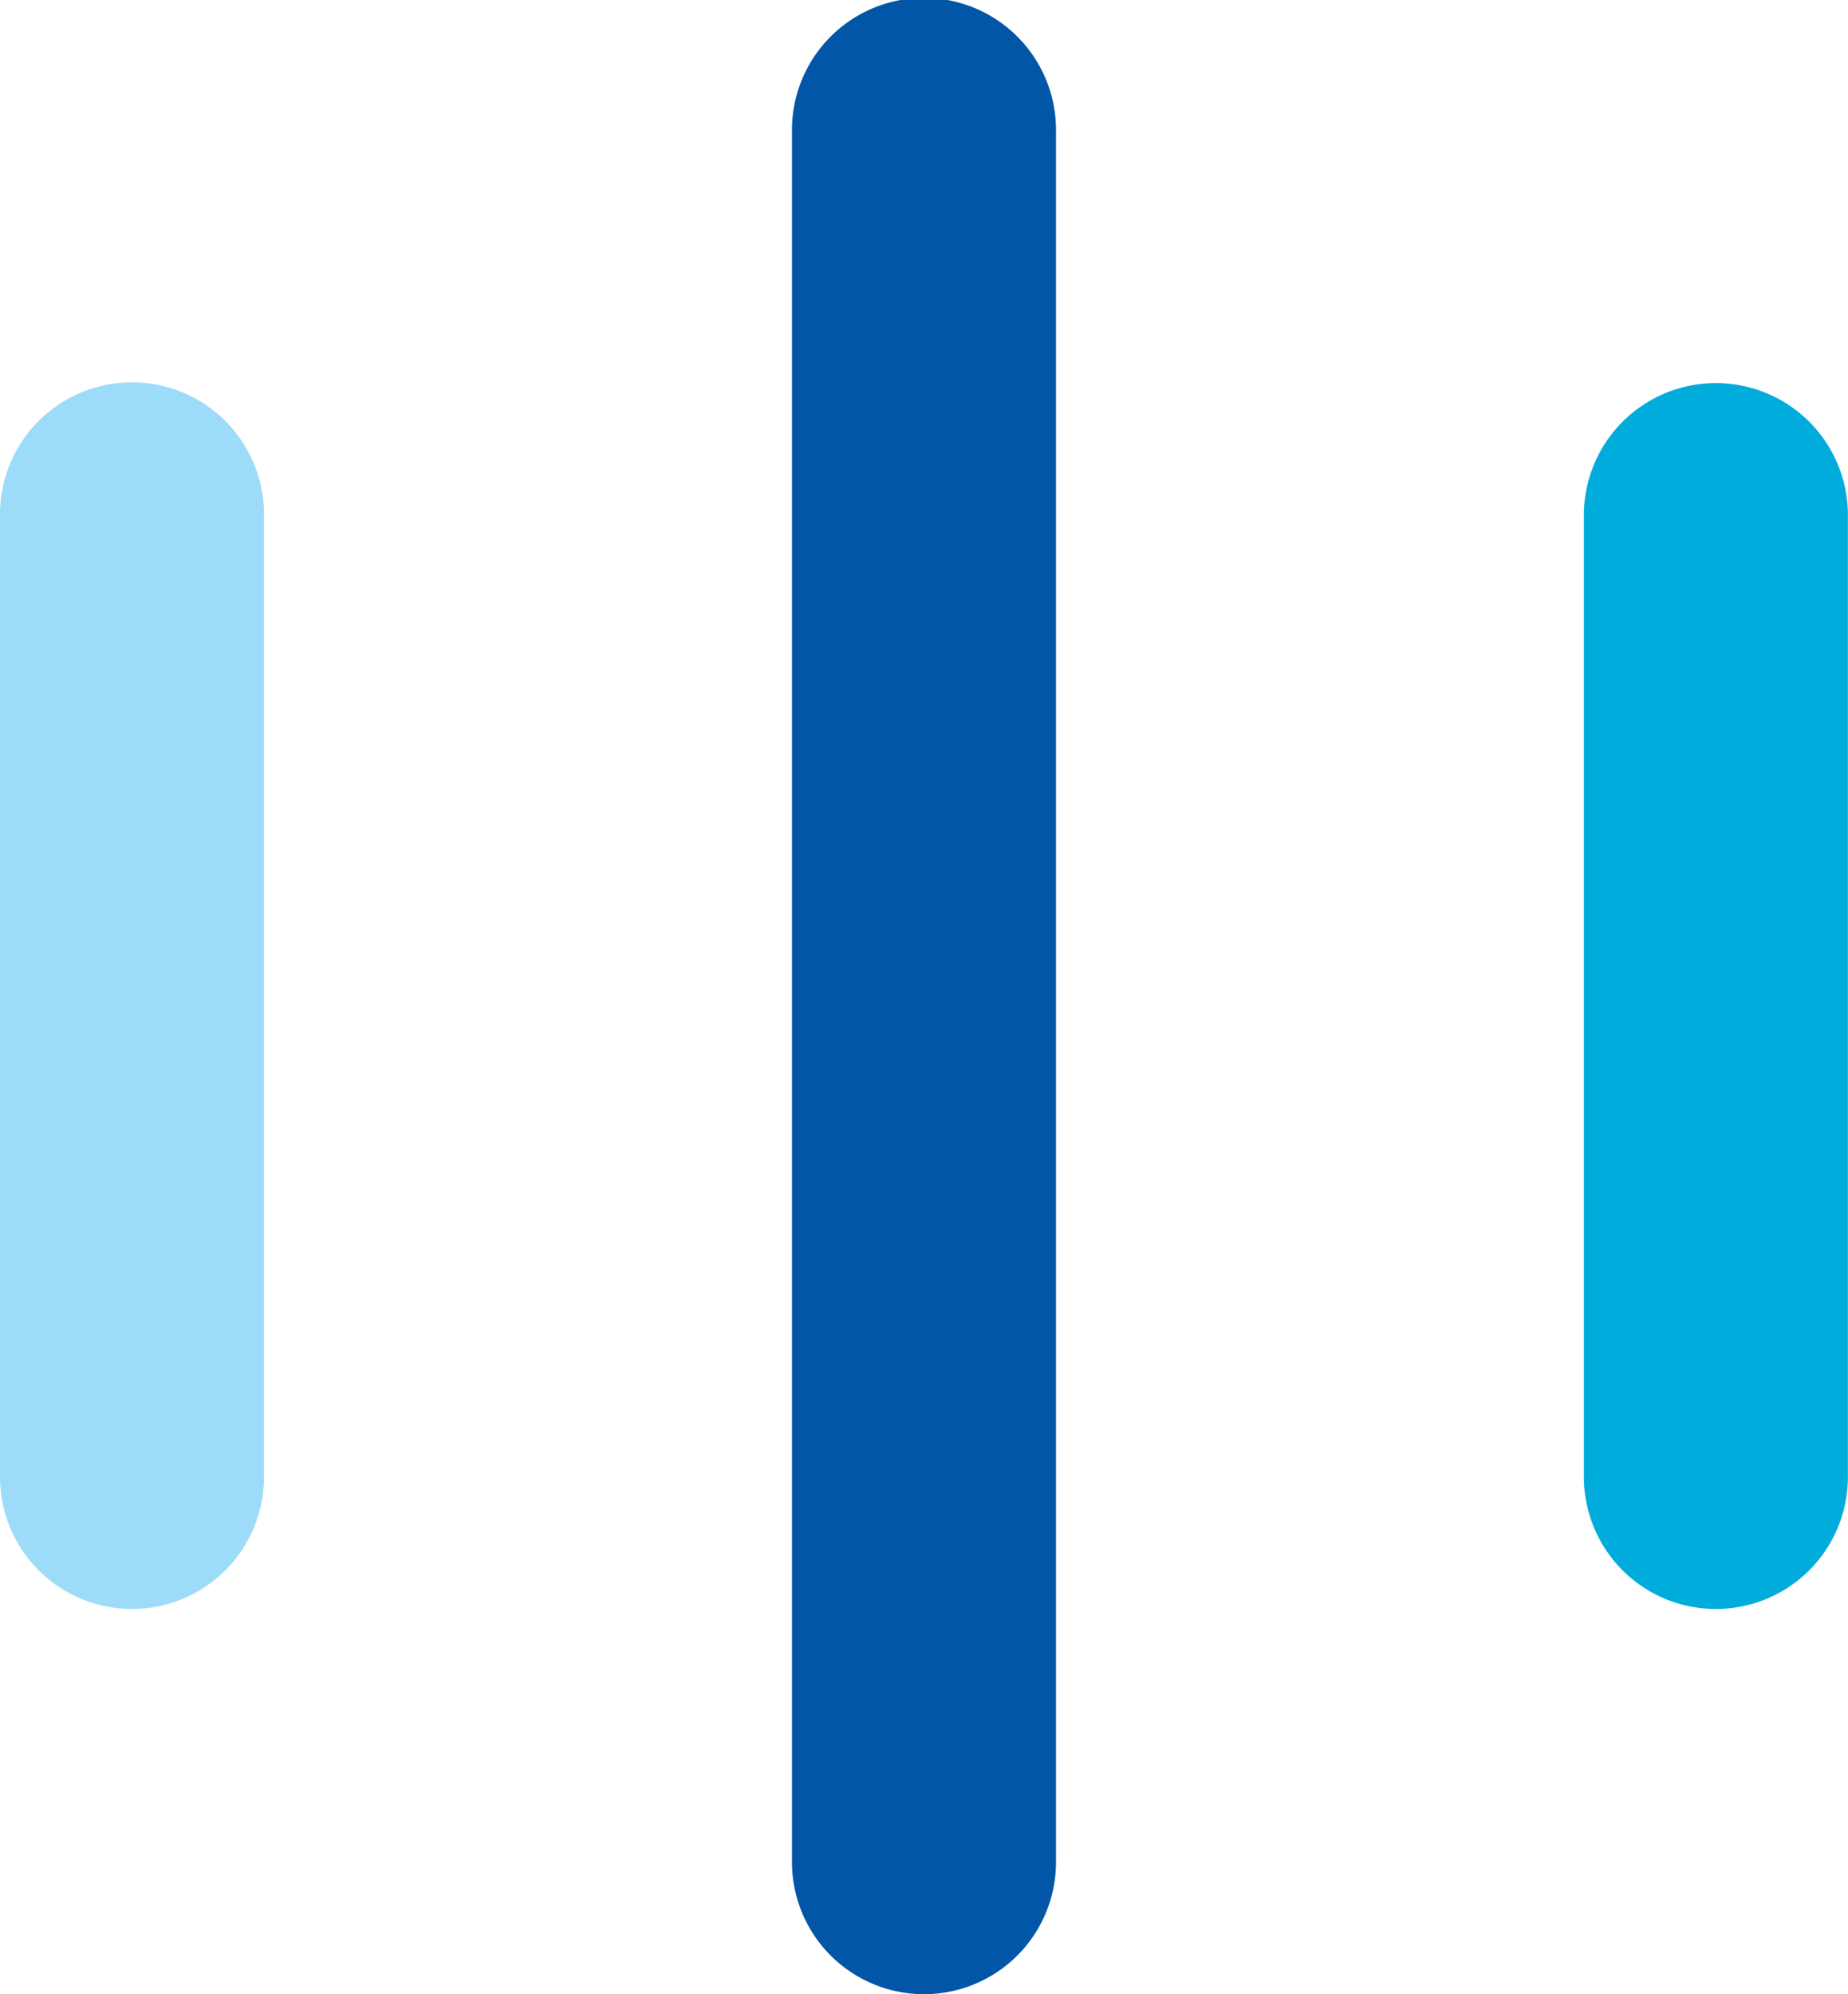 <svg data-name="Layer 1" xmlns="http://www.w3.org/2000/svg" viewBox="0 0 55.42 59.793"><path d="M3.959 48.243A3.958 3.958 0 010 44.285v-28.8a3.959 3.959 0 117.917 0v28.8a3.958 3.958 0 01-3.958 3.958z" fill-rule="evenodd" fill="#9ddcf9"/><path d="M51.461 48.243a3.958 3.958 0 01-3.961-3.958V15.508a3.959 3.959 0 117.917 0v28.777a3.959 3.959 0 01-3.956 3.958z" fill="#00acdb" fill-rule="evenodd"/><path d="M27.71 59.793a3.96 3.96 0 01-3.959-3.959V3.959a3.959 3.959 0 117.917 0v51.875a3.959 3.959 0 01-3.958 3.959z" fill="#0256a7" fill-rule="evenodd"/></svg>